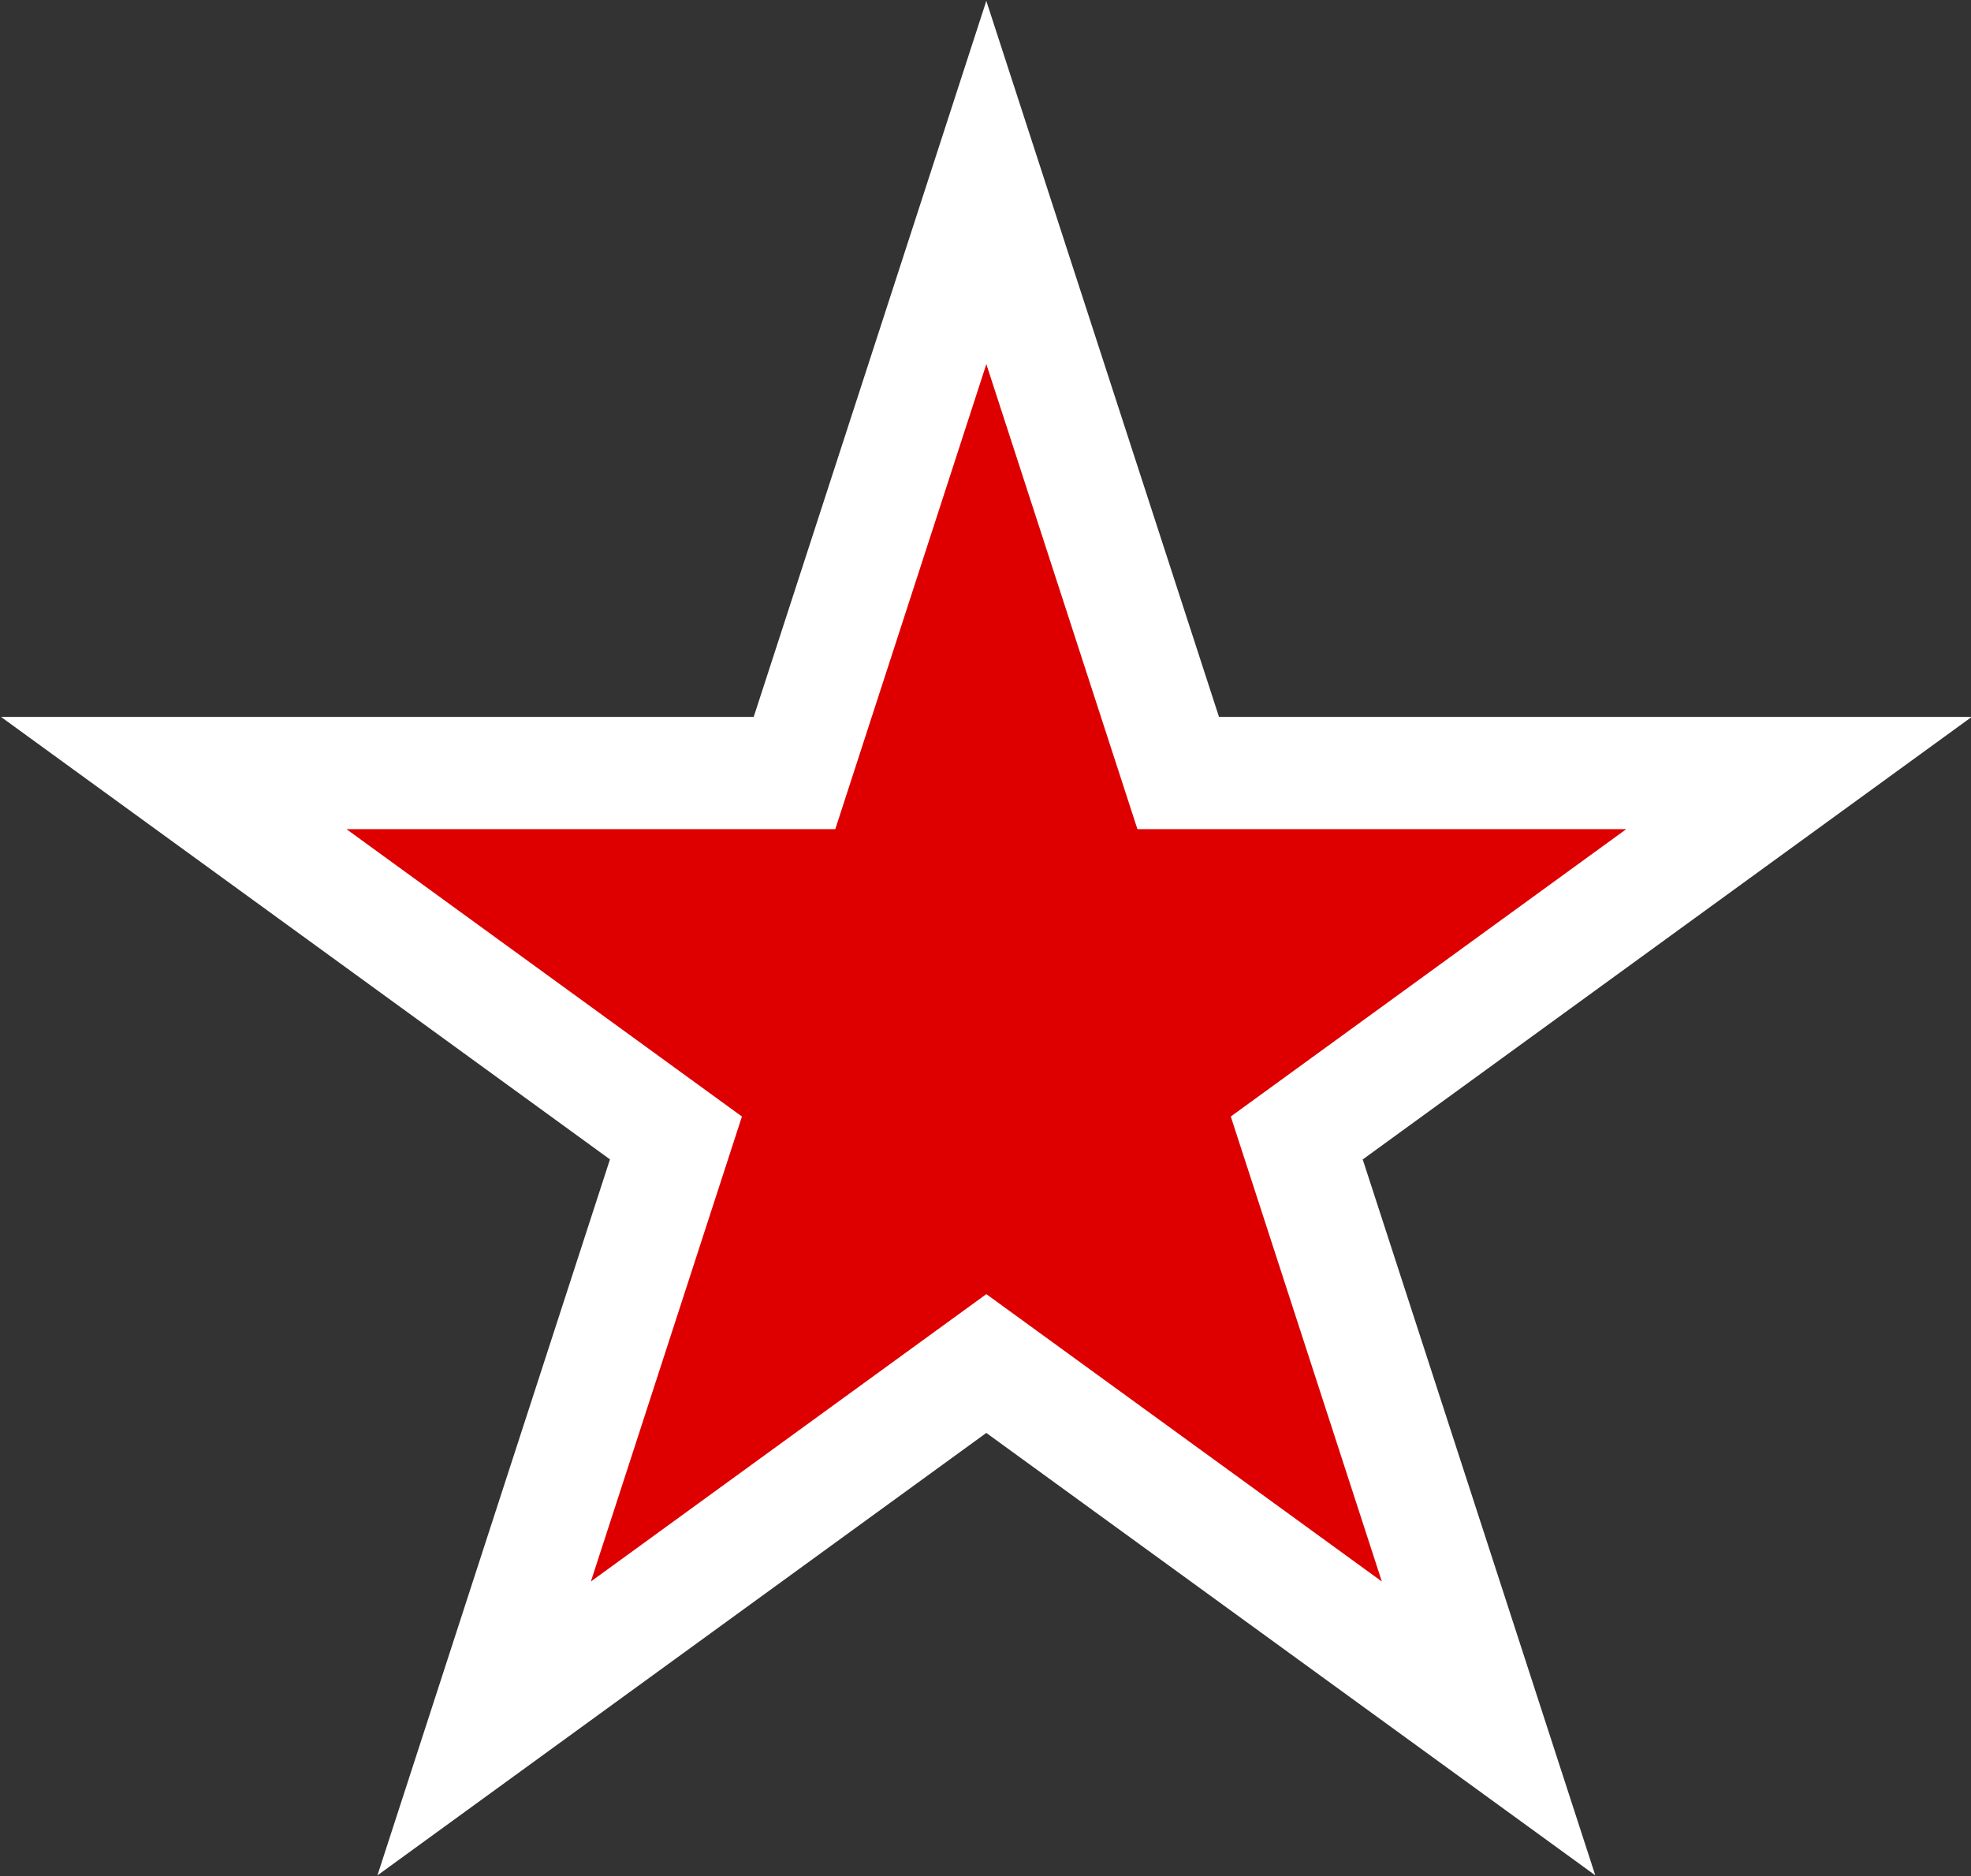 <?xml version="1.0" encoding="UTF-8" standalone="no"?>
<!-- Created with Inkscape (http://www.inkscape.org/) -->
<svg
   xmlns:dc="http://purl.org/dc/elements/1.1/"
   xmlns:cc="http://creativecommons.org/ns#"
   xmlns:rdf="http://www.w3.org/1999/02/22-rdf-syntax-ns#"
   xmlns:svg="http://www.w3.org/2000/svg"
   xmlns="http://www.w3.org/2000/svg"
   xmlns:sodipodi="http://sodipodi.sourceforge.net/DTD/sodipodi-0.dtd"
   xmlns:inkscape="http://www.inkscape.org/namespaces/inkscape"
   id="svg2"
   sodipodi:version="0.32"
   inkscape:version="0.46dev+devel"
   width="600"
   height="571"
   version="1.0"
   sodipodi:docbase="C:\Documents and Settings\xy\Bureau"
   sodipodi:docname="URSS aviation white bordered red star.svg"
   inkscape:output_extension="org.inkscape.output.svg.inkscape">
  <rect width="100%" height="100%" fill="#333333" stroke="none"/>
  <defs
     id="defs5" />
  <sodipodi:namedview
     inkscape:window-height="1003"
     inkscape:window-width="1280"
     inkscape:pageshadow="2"
     inkscape:pageopacity="0.0"
     borderopacity="1.0"
     bordercolor="#666666"
     pagecolor="#ffffff"
     id="base"
     inkscape:zoom="0.575"
     inkscape:cx="258.46697"
     inkscape:cy="489.25992"
     inkscape:window-x="-4"
     inkscape:window-y="-4"
     inkscape:current-layer="svg2"
     width="1919.04px"
     height="1825.46px"
     showgrid="false"
     inkscape:showpageshadow="false" />
  <g
     id="g2978"
     transform="matrix(0.657,0,0,0.657,1883.345,431.862)">
    <path
       id="path2976"
       d="M -2409.586,-656.909 L -2459.023,-504.69 L -2517.367,-325.221 L -2706.054,-325.221 L -2866.117,-325.221 L -2736.617,-231.159 L -2583.961,-120.253 L -2642.273,59.216 L -2691.711,211.435 L -2562.242,117.372 L -2409.586,6.466 L -2256.898,117.372 L -2127.429,211.404 L -2176.867,59.216 L -2235.179,-120.221 L -2082.492,-231.159 L -1953.023,-325.221 L -2113.054,-325.221 L -2301.773,-325.221 L -2360.117,-504.721 L -2409.586,-656.909 z"
       style="fill:#ffffff;fill-opacity:1;fill-rule:nonzero;stroke:none;stroke-width:0;stroke-linecap:butt;stroke-linejoin:miter;stroke-miterlimit:4;stroke-dasharray:none;stroke-dashoffset:0;stroke-opacity:1" />
    <path
       style="fill:#de0000;fill-opacity:1;fill-rule:nonzero;stroke:none;stroke-width:7;stroke-linecap:round;stroke-linejoin:round;stroke-miterlimit:4;stroke-dasharray:none;stroke-dashoffset:0;stroke-opacity:1"
       d="M -2409.573,-488.637 L -2479.56,-273.235 L -2706.065,-273.235 L -2522.818,-140.113 L -2592.805,75.289 L -2409.573,-57.833 L -2226.325,75.289 L -2296.312,-140.113 L -2113.065,-273.235 L -2339.571,-273.235 L -2409.573,-488.637 z"
       id="path2960" />
  </g>
</svg>

